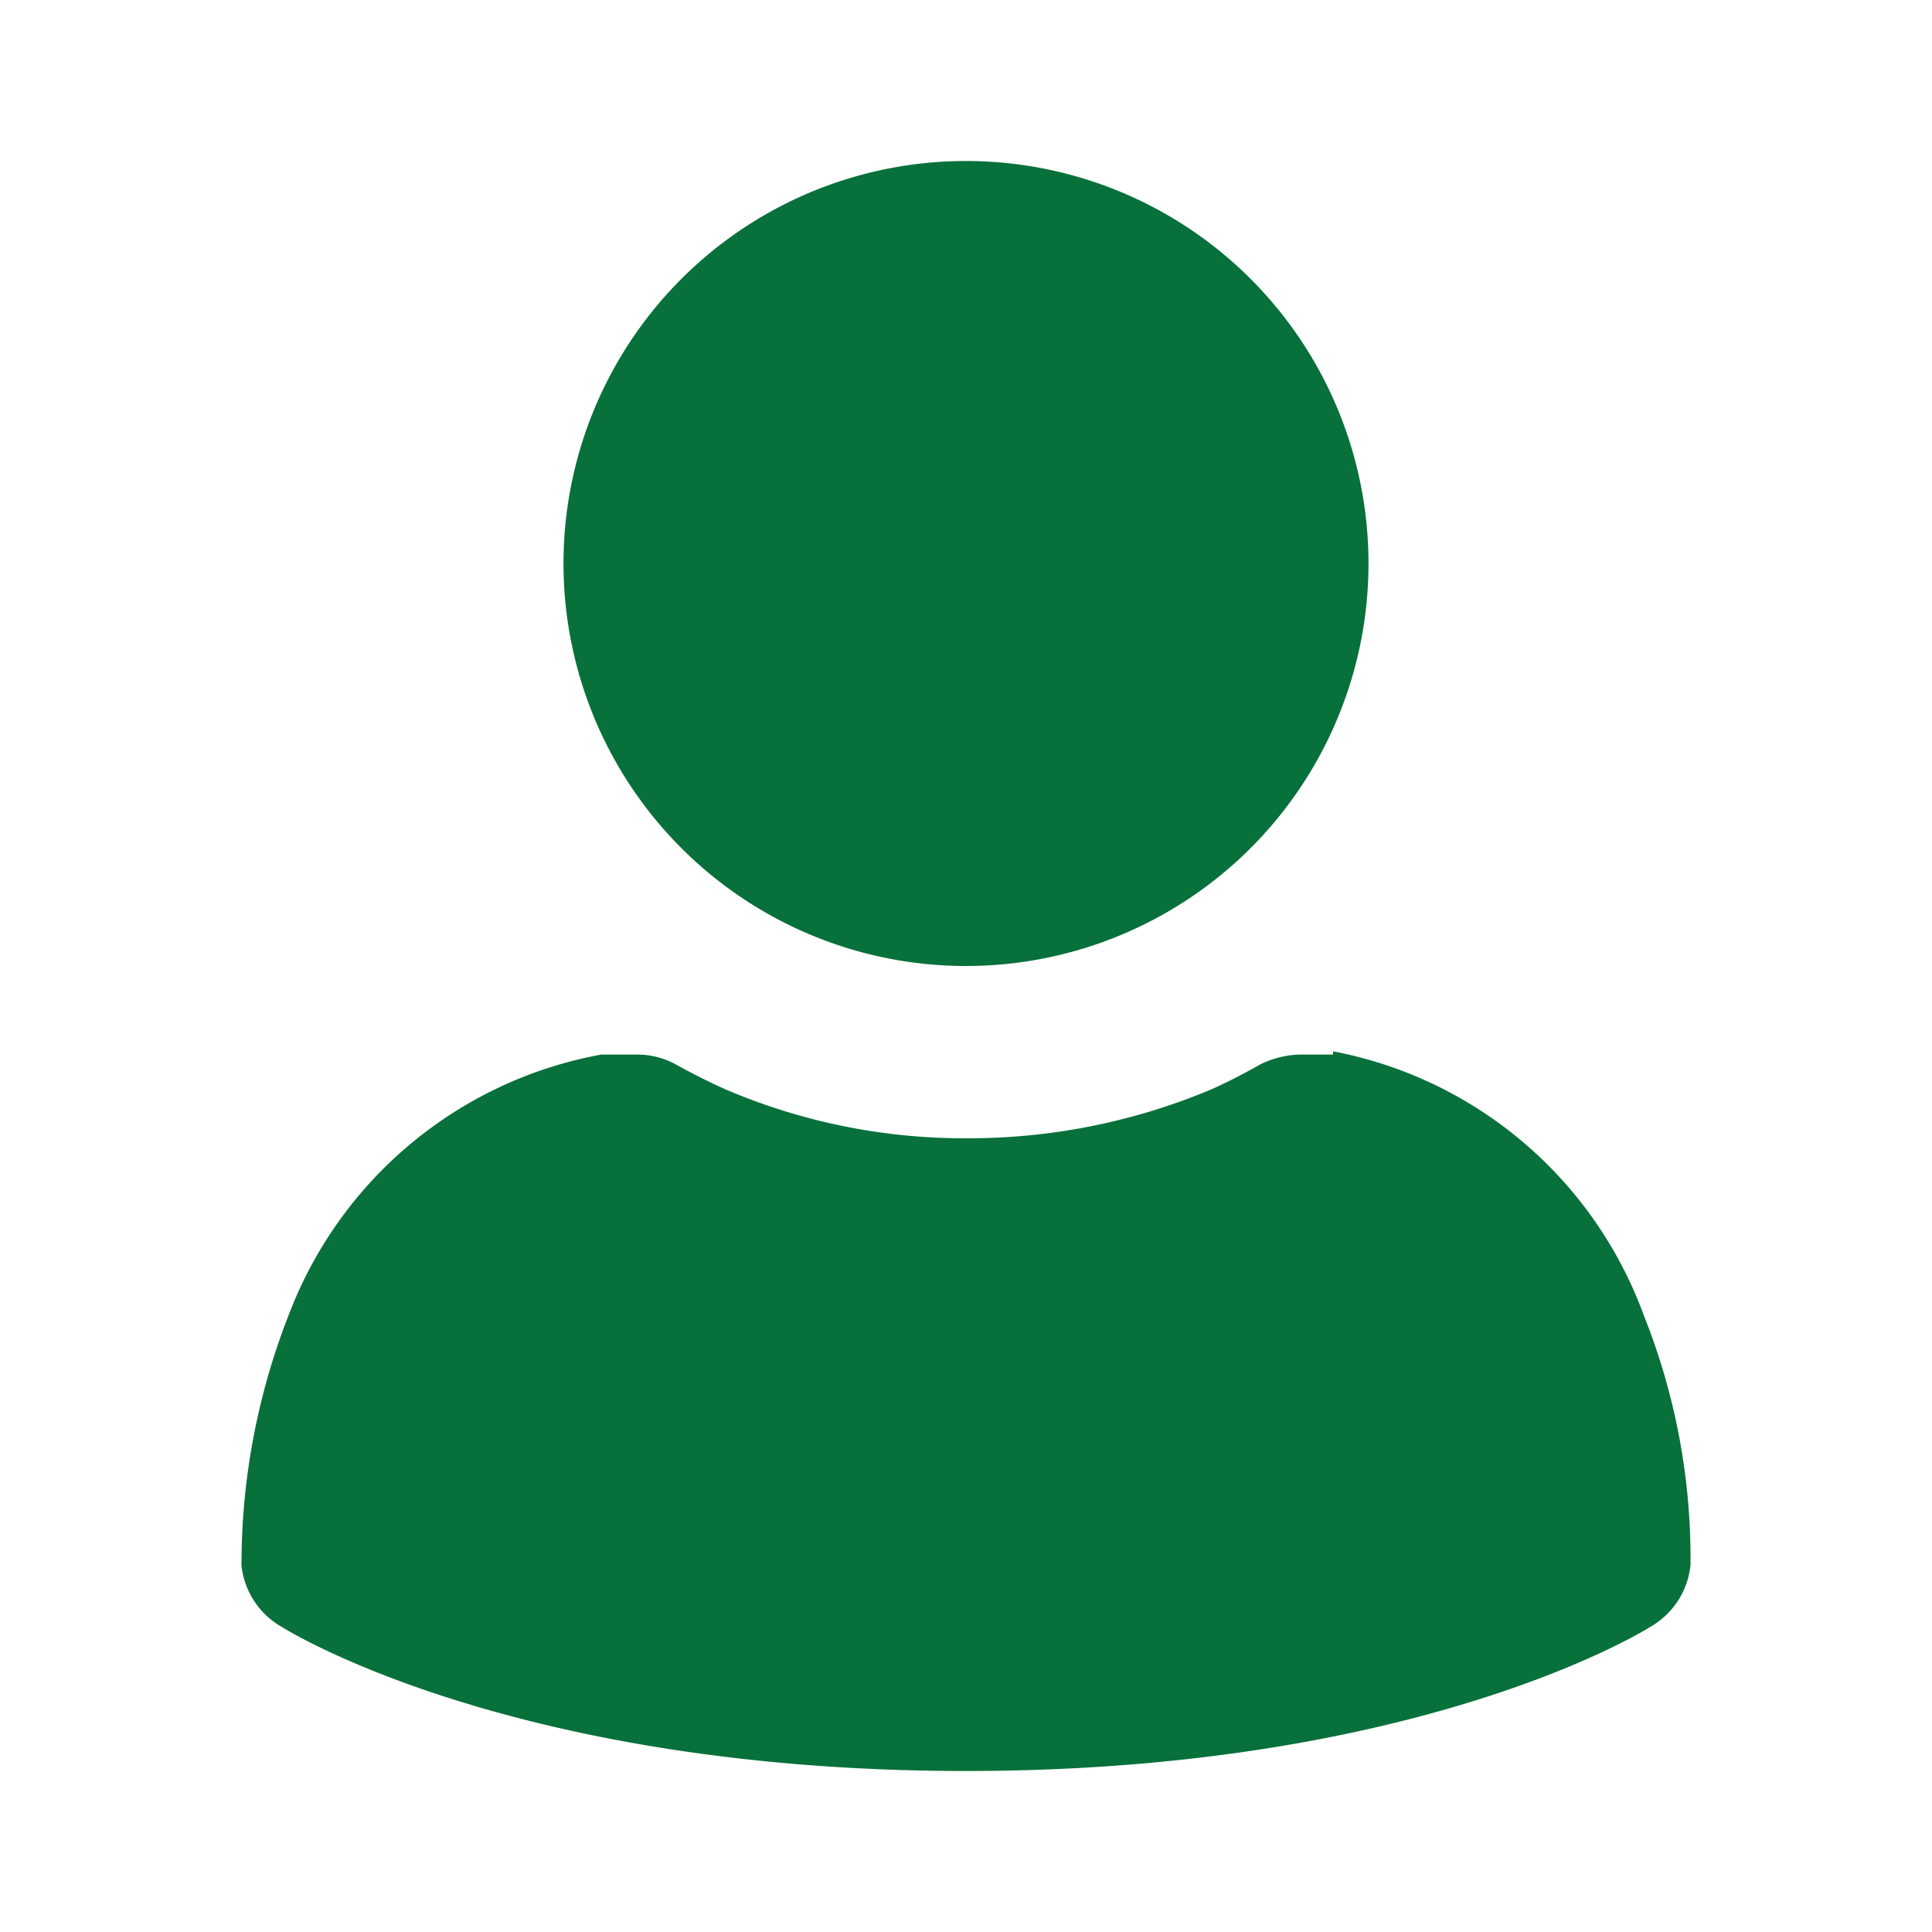 <svg class="icon" fill="#08703a" viewBox="0 0 1024 1024" xmlns="http://www.w3.org/2000/svg"><path d="M298.667 298.667A213.333 213.333 0 1 0 512 85.333a213.333 213.333 0 0 0-213.333 213.334zM128 831.573zm0 0zm0 0zm768 2.56zm0 0zm-768 0zm578.56-275.2h-17.493a50.347 50.347 0 0 0-20.907 5.12s-14.08 8.107-26.88 13.654a331.947 331.947 0 0 1-128 25.6 321.707 321.707 0 0 1-128-25.6c-12.8-5.547-27.307-13.654-27.307-13.654a42.667 42.667 0 0 0-20.906-5.12H318.72A219.307 219.307 0 0 0 153.6 695.467a362.667 362.667 0 0 0-25.6 134.4 42.667 42.667 0 0 0 21.333 32.426S268.8 938.667 512 938.667s362.667-76.374 362.667-76.374A42.667 42.667 0 0 0 896 829.44a346.88 346.88 0 0 0-24.747-132.267A218.88 218.88 0 0 0 706.56 557.227zM896 829.867zm0 0z"></path></svg>